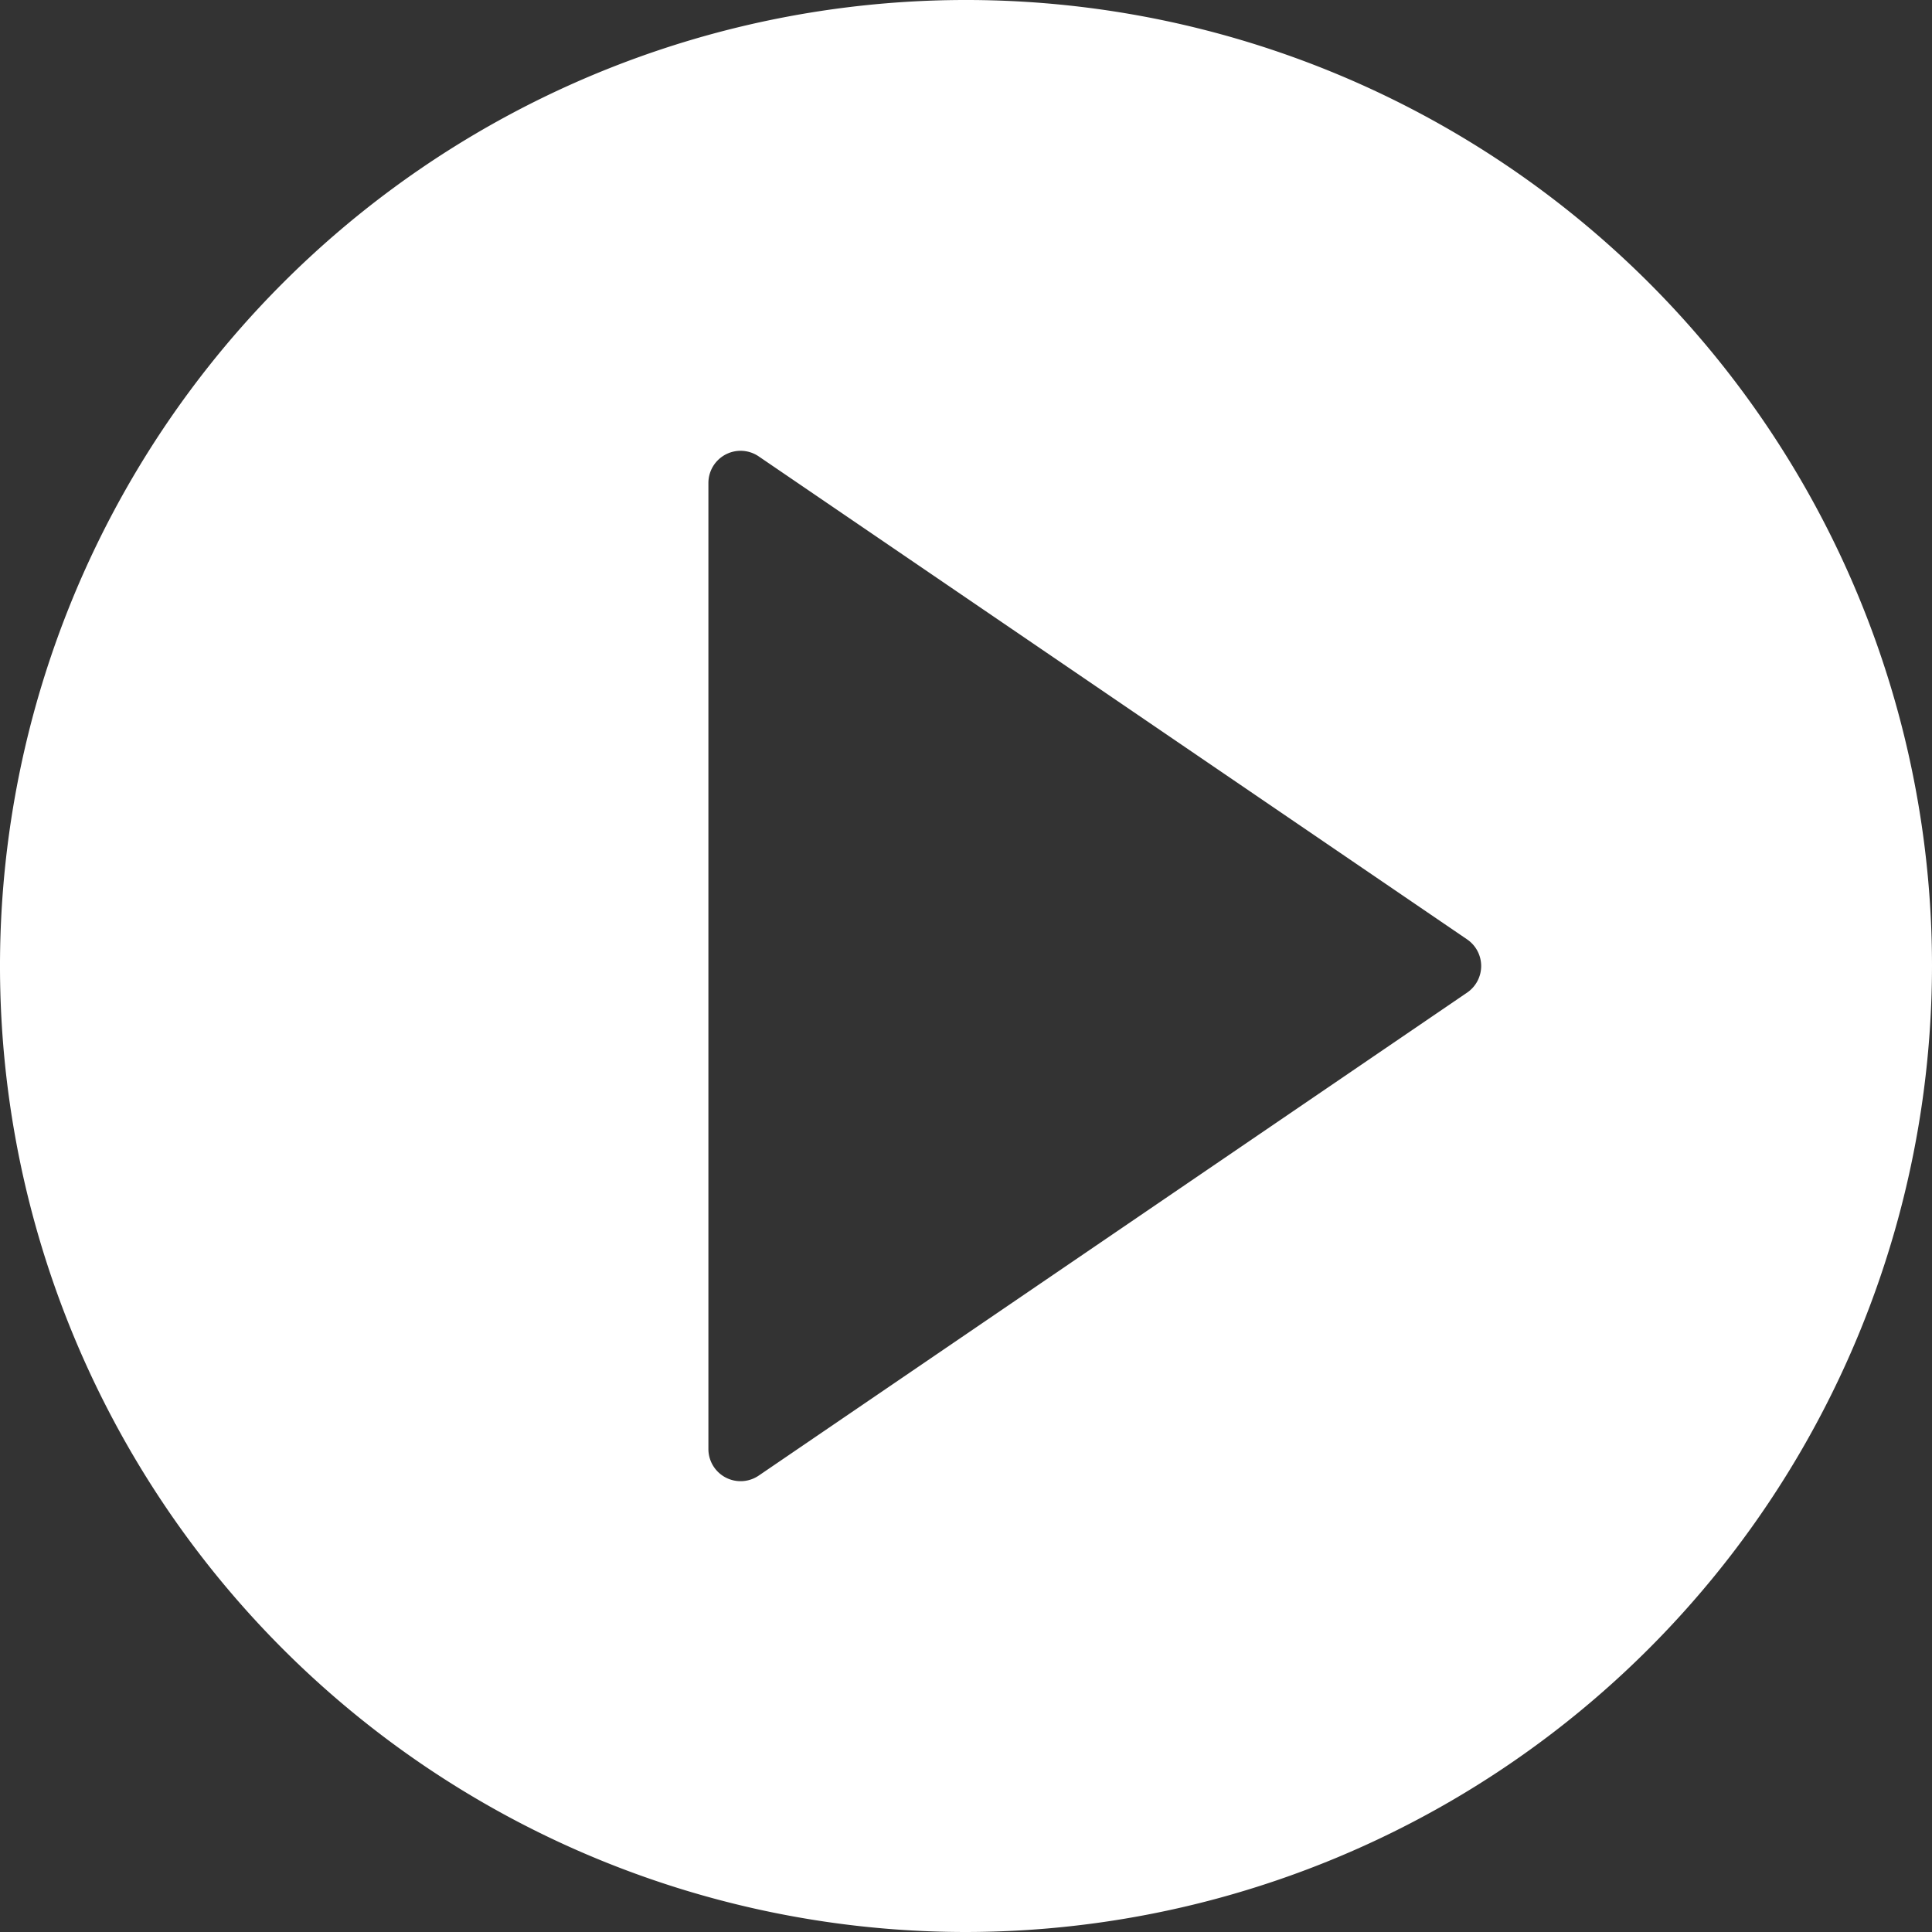 <svg id="play-button" xmlns="http://www.w3.org/2000/svg" viewBox="0 0 48 48">
  <rect x="0" y="0" width="48" height="48" fill="#333333" stroke="none"/>
  <defs>
    <style>
      .cls-1 {
        fill: #fff;
      }
    </style>
  </defs>
  <path id="Shape" class="cls-1" d="M24,48A24,24,0,1,1,48,24,24.027,24.027,0,0,1,24,48ZM18.4,11.2a.8.8,0,0,0-.8.8V36a.8.8,0,0,0,1.25.661l17.6-12a.8.8,0,0,0,0-1.322l-17.6-12A.8.8,0,0,0,18.4,11.2Z"/>
</svg>
